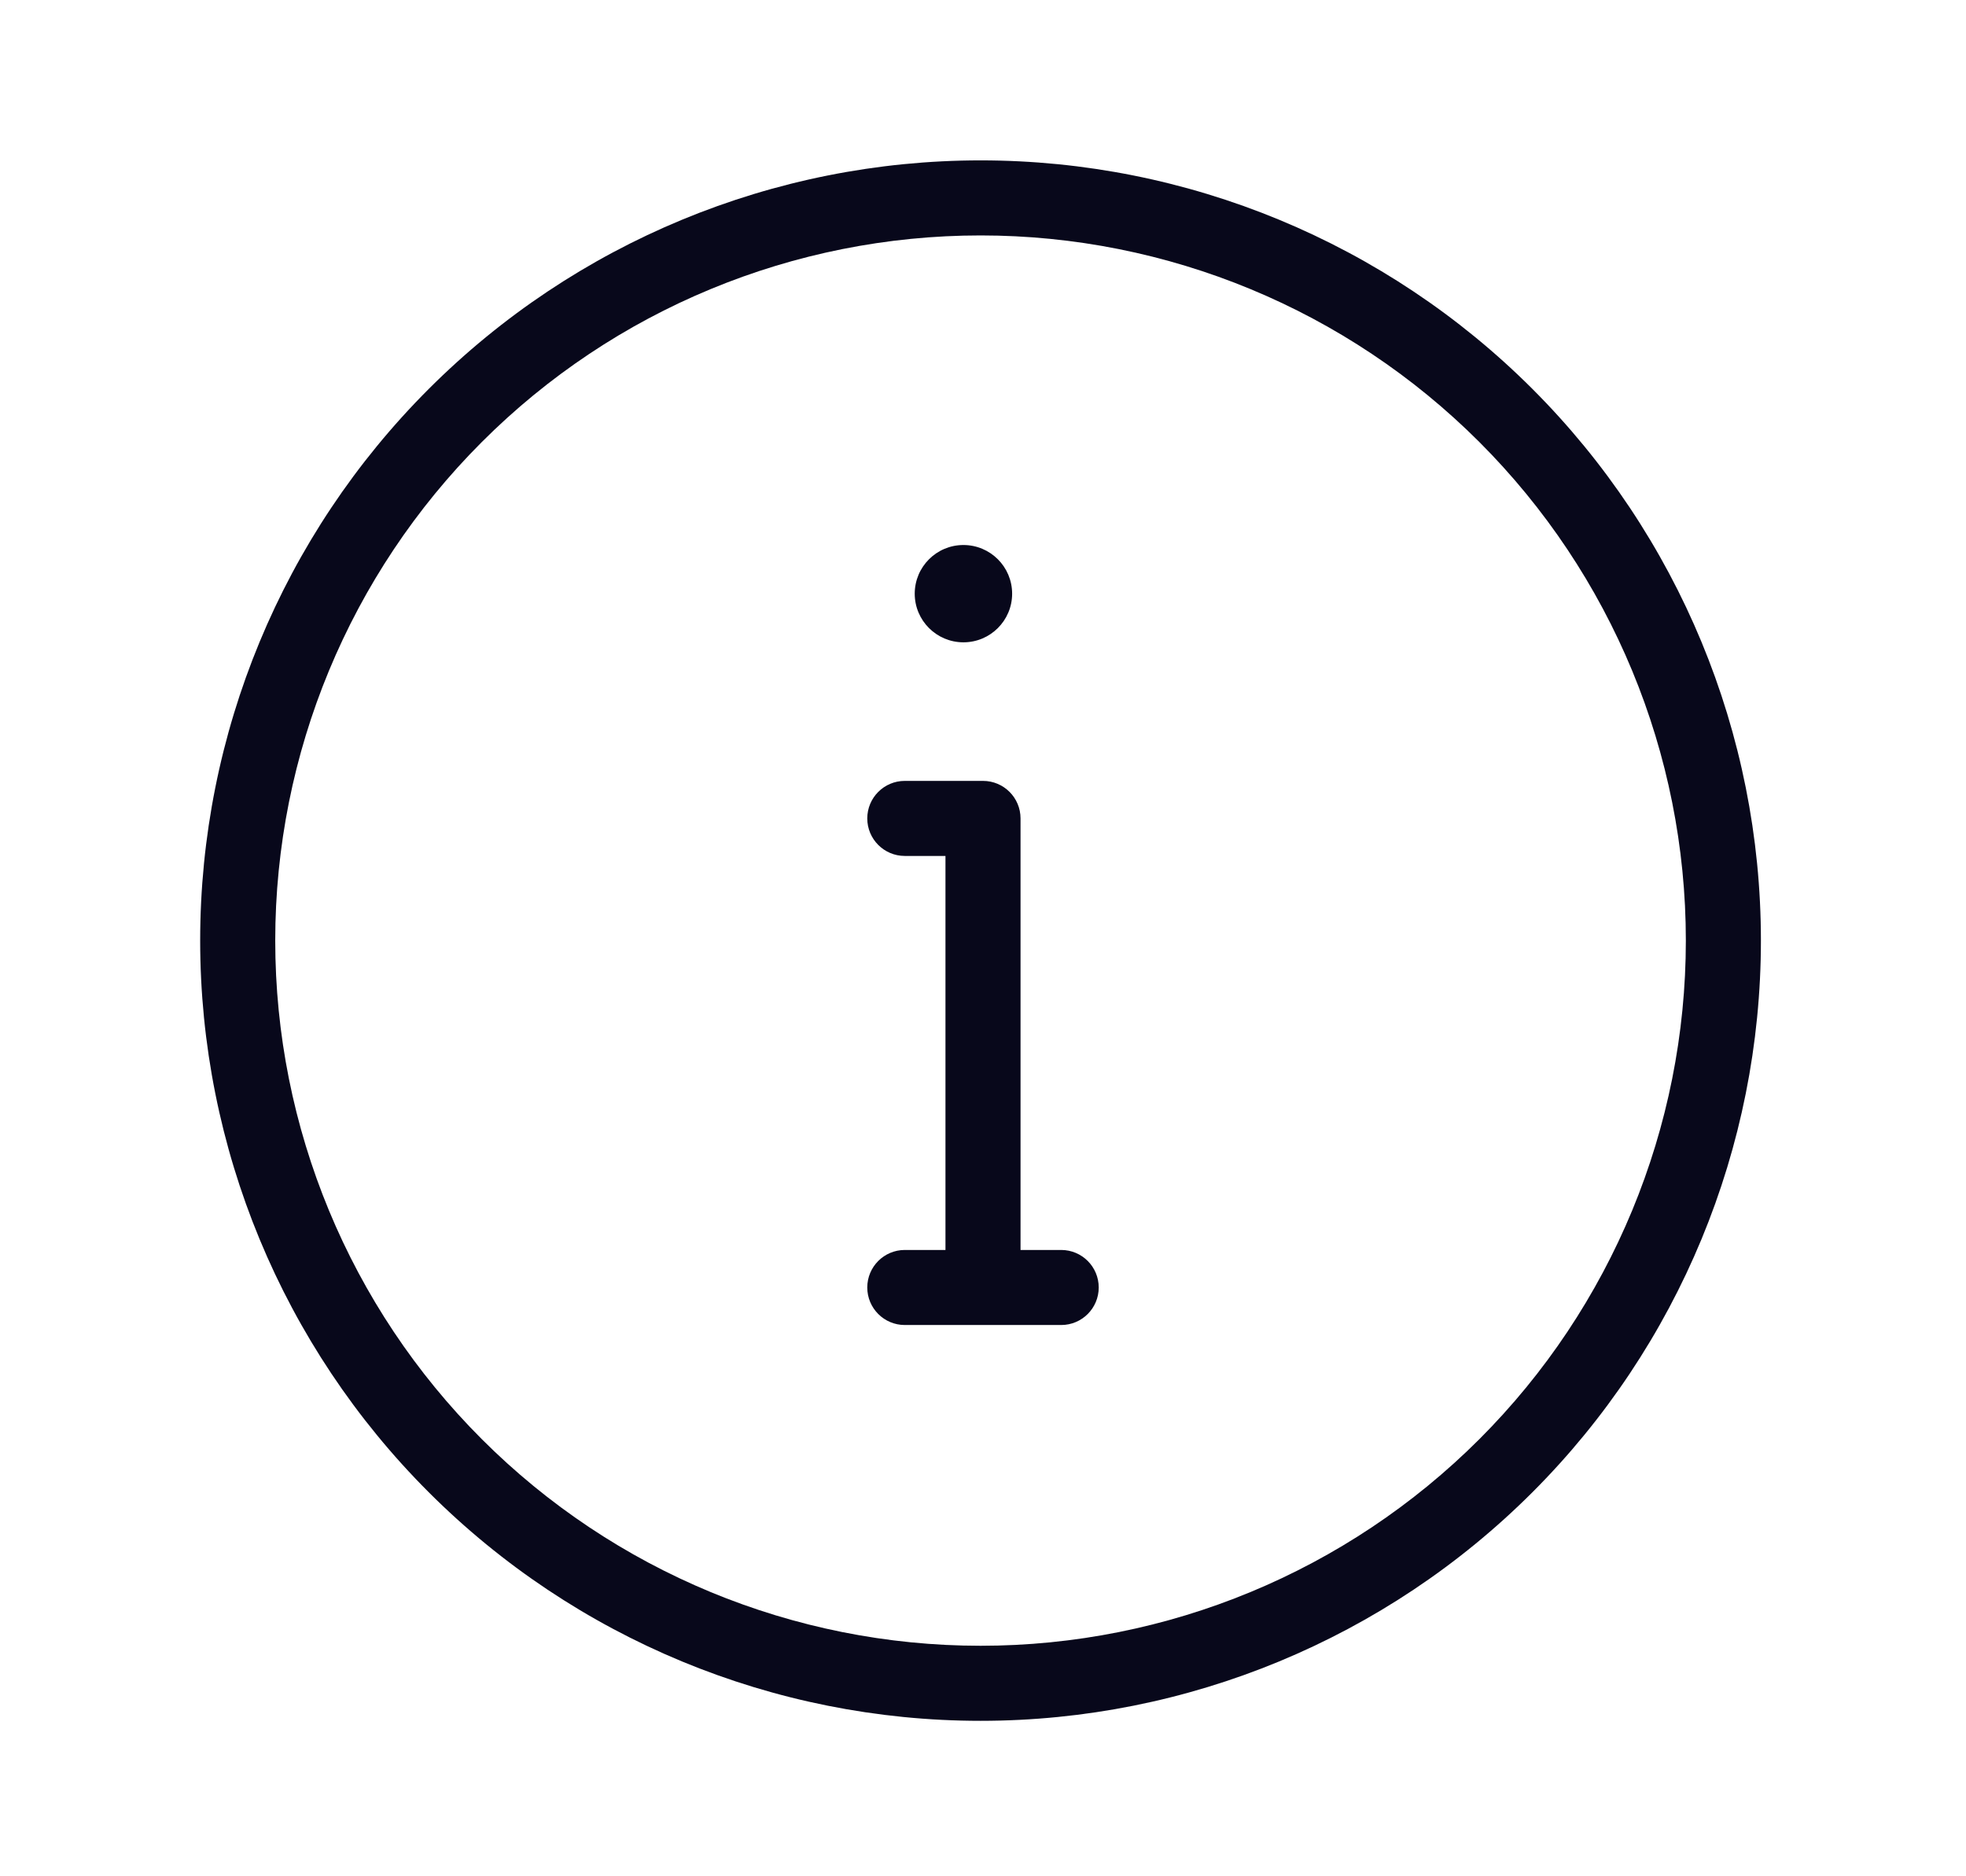 <svg width="22" height="21" viewBox="0 0 22 21" fill="none" xmlns="http://www.w3.org/2000/svg">
<g clip-path="url(#clip0_8417_57004)">
<path fill-rule="evenodd" clip-rule="evenodd" d="M9.705 9.16C9.705 8.928 9.893 8.74 10.125 8.74H11C11.232 8.74 11.42 8.928 11.42 9.16V14.246C11.42 14.478 11.232 14.666 11 14.666C10.768 14.666 10.58 14.478 10.58 14.246V9.58H10.125C9.893 9.58 9.705 9.392 9.705 9.16Z" fill="#08081B"/>
<path fill-rule="evenodd" clip-rule="evenodd" d="M9.705 14.41C9.705 14.178 9.893 13.99 10.125 13.99H11.875C12.107 13.99 12.295 14.178 12.295 14.41C12.295 14.642 12.107 14.83 11.875 14.83H10.125C9.893 14.83 9.705 14.642 9.705 14.41Z" fill="#08081B"/>
<path fill-rule="evenodd" clip-rule="evenodd" d="M10.781 6.955C10.953 6.955 11.092 6.816 11.092 6.645C11.092 6.473 10.953 6.334 10.781 6.334C10.61 6.334 10.471 6.473 10.471 6.645C10.471 6.816 10.61 6.955 10.781 6.955ZM10.252 6.645C10.252 6.352 10.489 6.115 10.781 6.115C11.074 6.115 11.311 6.352 11.311 6.645C11.311 6.937 11.074 7.174 10.781 7.174C10.489 7.174 10.252 6.937 10.252 6.645Z" fill="#08081B"/>
<path fill-rule="evenodd" clip-rule="evenodd" d="M10.973 2.635C8.88 2.635 6.872 3.466 5.392 4.947C3.912 6.427 3.08 8.434 3.08 10.527C3.08 12.621 3.912 14.628 5.392 16.108C6.872 17.588 8.88 18.42 10.973 18.42C13.066 18.42 15.073 17.588 16.554 16.108C18.034 14.628 18.865 12.621 18.865 10.527C18.865 8.434 18.034 6.427 16.554 4.947C15.073 3.466 13.066 2.635 10.973 2.635ZM4.798 4.353C6.436 2.715 8.657 1.795 10.973 1.795C13.289 1.795 15.51 2.715 17.148 4.353C18.785 5.99 19.705 8.211 19.705 10.527C19.705 12.843 18.785 15.065 17.148 16.702C15.51 18.34 13.289 19.26 10.973 19.26C8.657 19.26 6.436 18.34 4.798 16.702C3.16 15.065 2.24 12.843 2.24 10.527C2.24 8.211 3.16 5.99 4.798 4.353Z" fill="#08081B"/>
<path d="M10.781 7.189C11.082 7.189 11.326 6.945 11.326 6.645C11.326 6.344 11.082 6.1 10.781 6.1C10.48 6.1 10.236 6.344 10.236 6.645C10.236 6.945 10.48 7.189 10.781 7.189Z" fill="#08081B"/>
</g>
<defs>
<clipPath id="clip0_8417_57004">
<rect width="21" height="21" fill="white" transform="translate(0.5)"/>
</clipPath>
</defs>
</svg>
